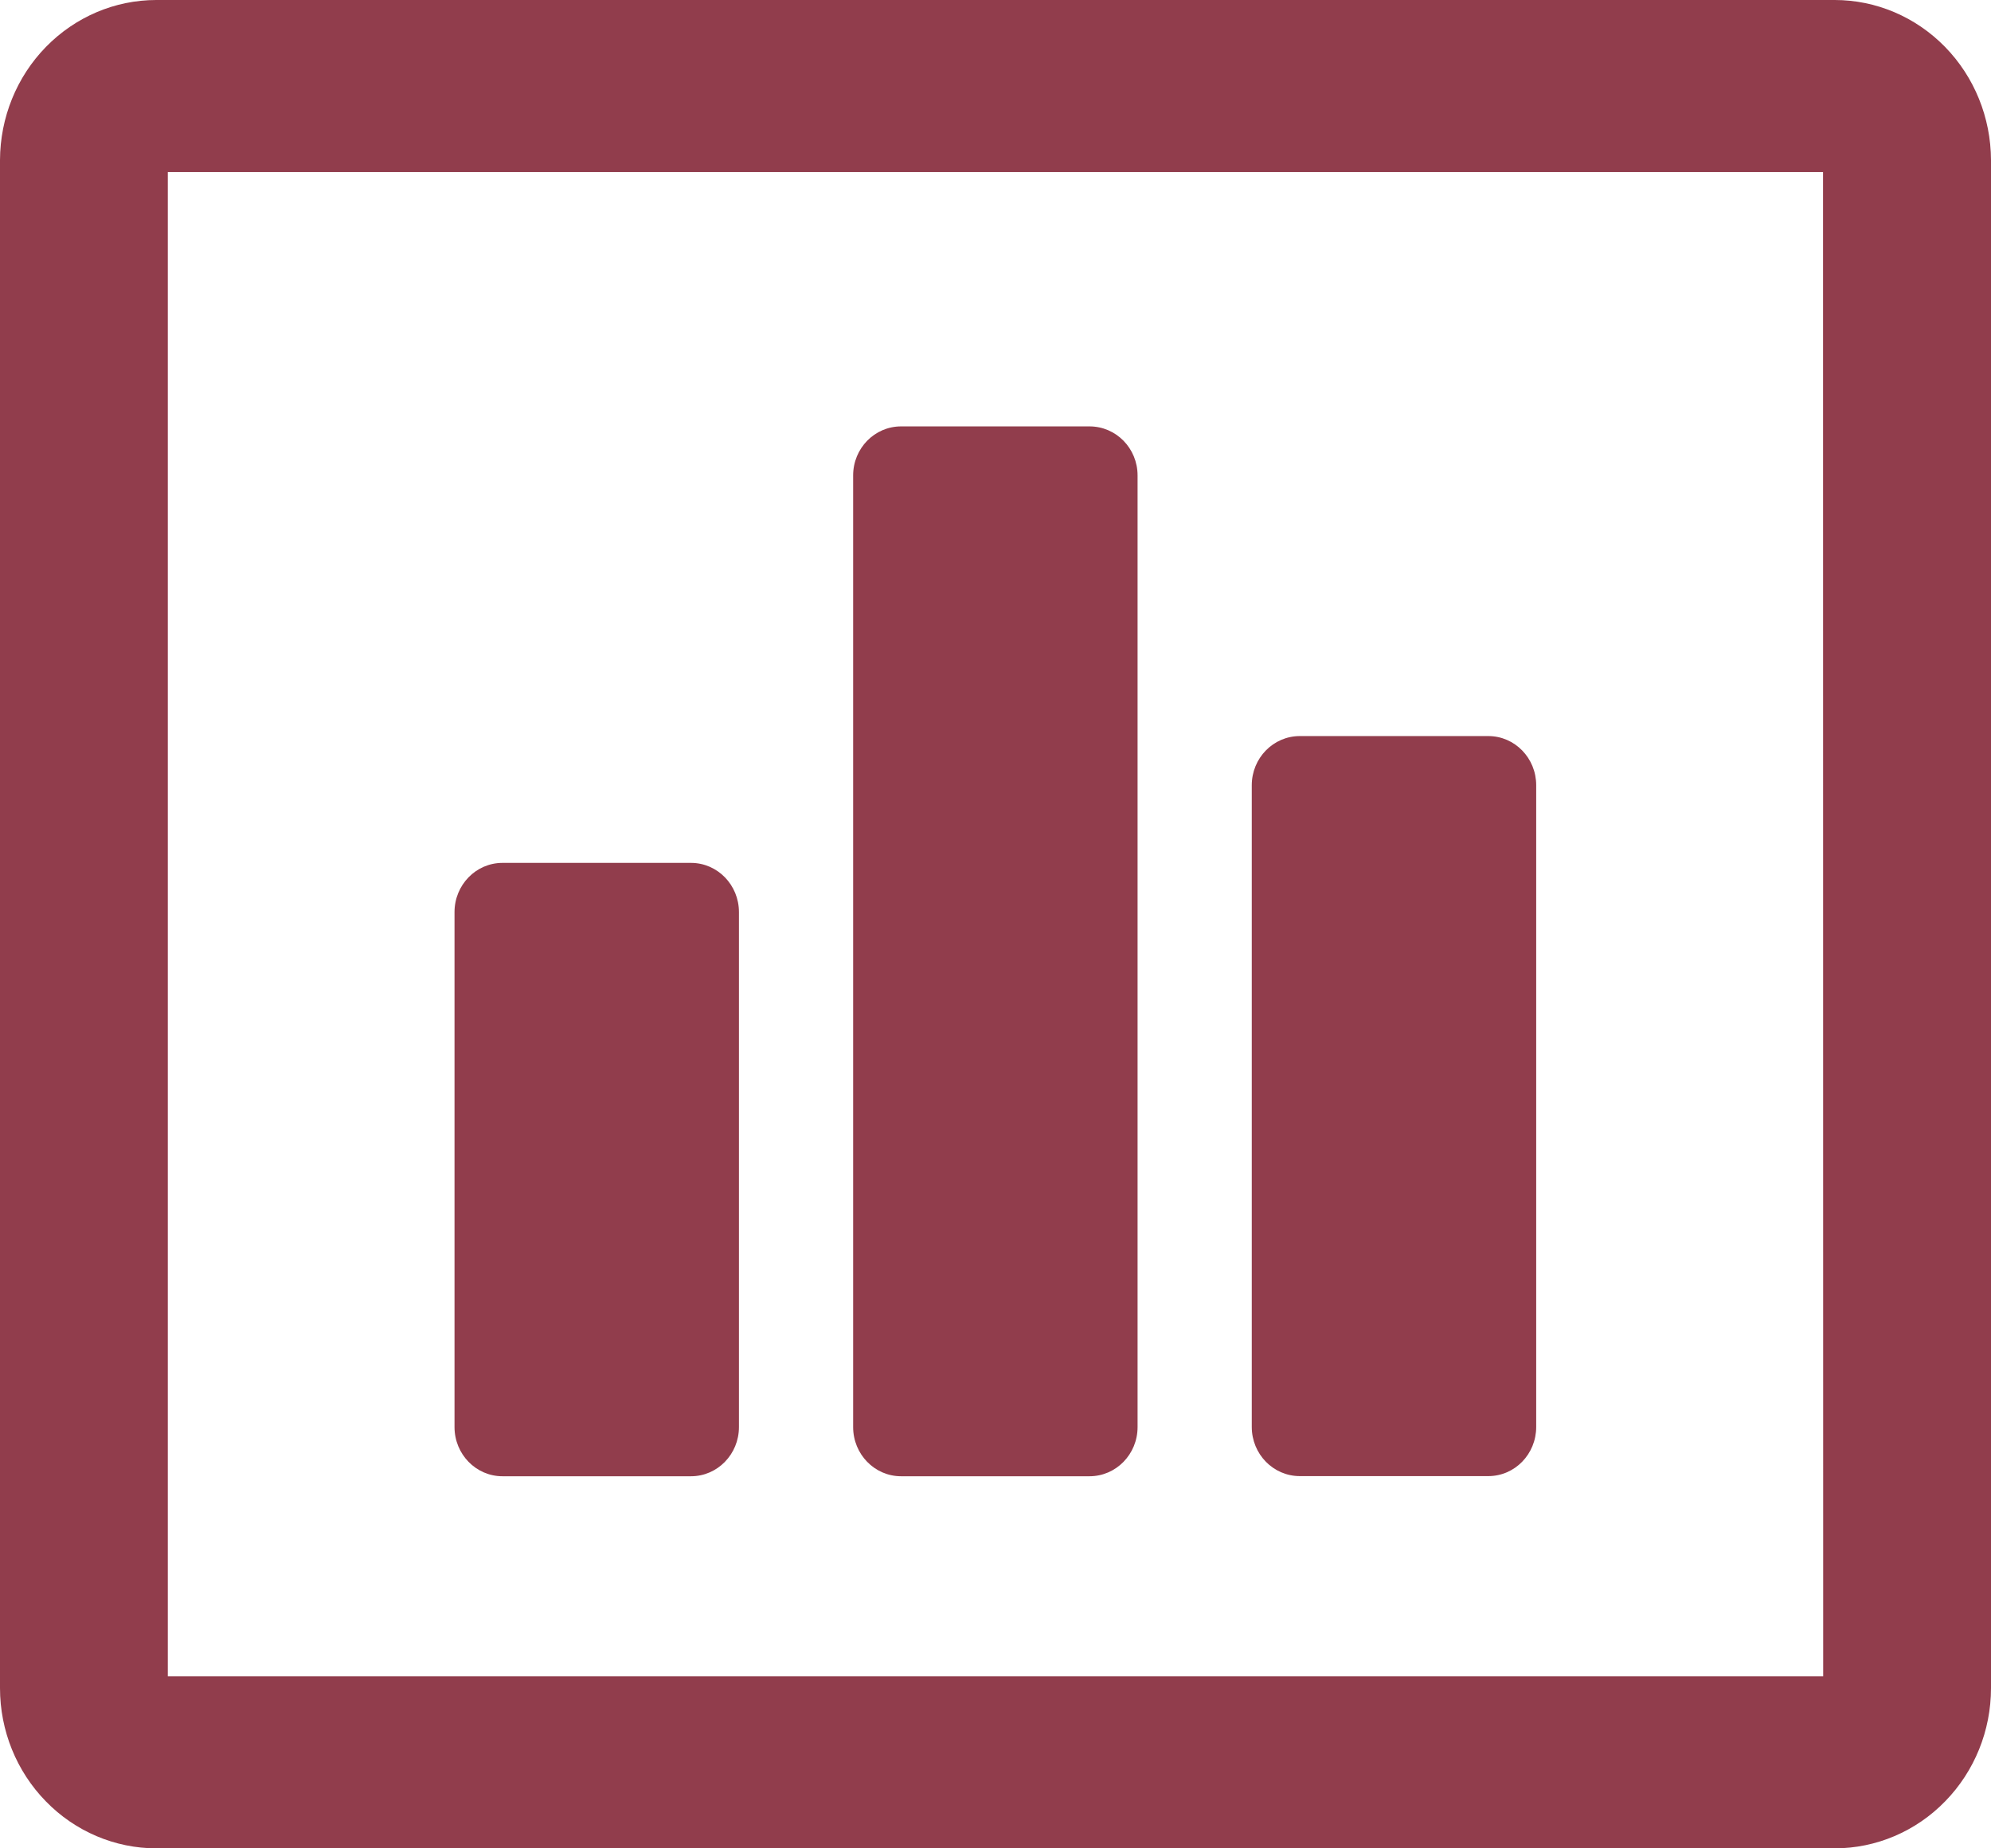 <svg width="14" height="13" viewBox="0 0 14 13" fill="none" xmlns="http://www.w3.org/2000/svg">
<path fill-rule="evenodd" clip-rule="evenodd" d="M1.099 0H12.901C13.192 0 13.471 0.119 13.677 0.33C13.883 0.541 13.999 0.827 14 1.126V11.873C14 12.172 13.884 12.458 13.678 12.669C13.472 12.881 13.192 13 12.901 13H1.099C0.808 13 0.528 12.881 0.322 12.669C0.116 12.458 0 12.172 0 11.873V1.126C0.001 0.827 0.117 0.541 0.323 0.33C0.529 0.119 0.808 0 1.099 0ZM1.18 11.79H12.82L12.819 1.21H1.18V11.79ZM3.533 6.069H4.859C5.045 6.069 5.196 6.224 5.196 6.415V10.037C5.196 10.228 5.045 10.383 4.859 10.383H3.533C3.347 10.383 3.196 10.228 3.196 10.037V6.415C3.196 6.224 3.347 6.069 3.533 6.069ZM10.465 5.177H9.14C8.953 5.177 8.802 5.332 8.802 5.523V10.036C8.802 10.227 8.953 10.382 9.14 10.382H10.465C10.652 10.382 10.802 10.227 10.802 10.036V5.523C10.802 5.332 10.652 5.177 10.465 5.177ZM6.336 2.999H7.661C7.848 2.999 7.999 3.153 7.999 3.344V10.037C7.999 10.228 7.848 10.383 7.661 10.383H6.336C6.15 10.383 5.999 10.228 5.999 10.037V3.344C5.999 3.153 6.15 2.999 6.336 2.999Z" fill="#913D4C"/>
</svg>

